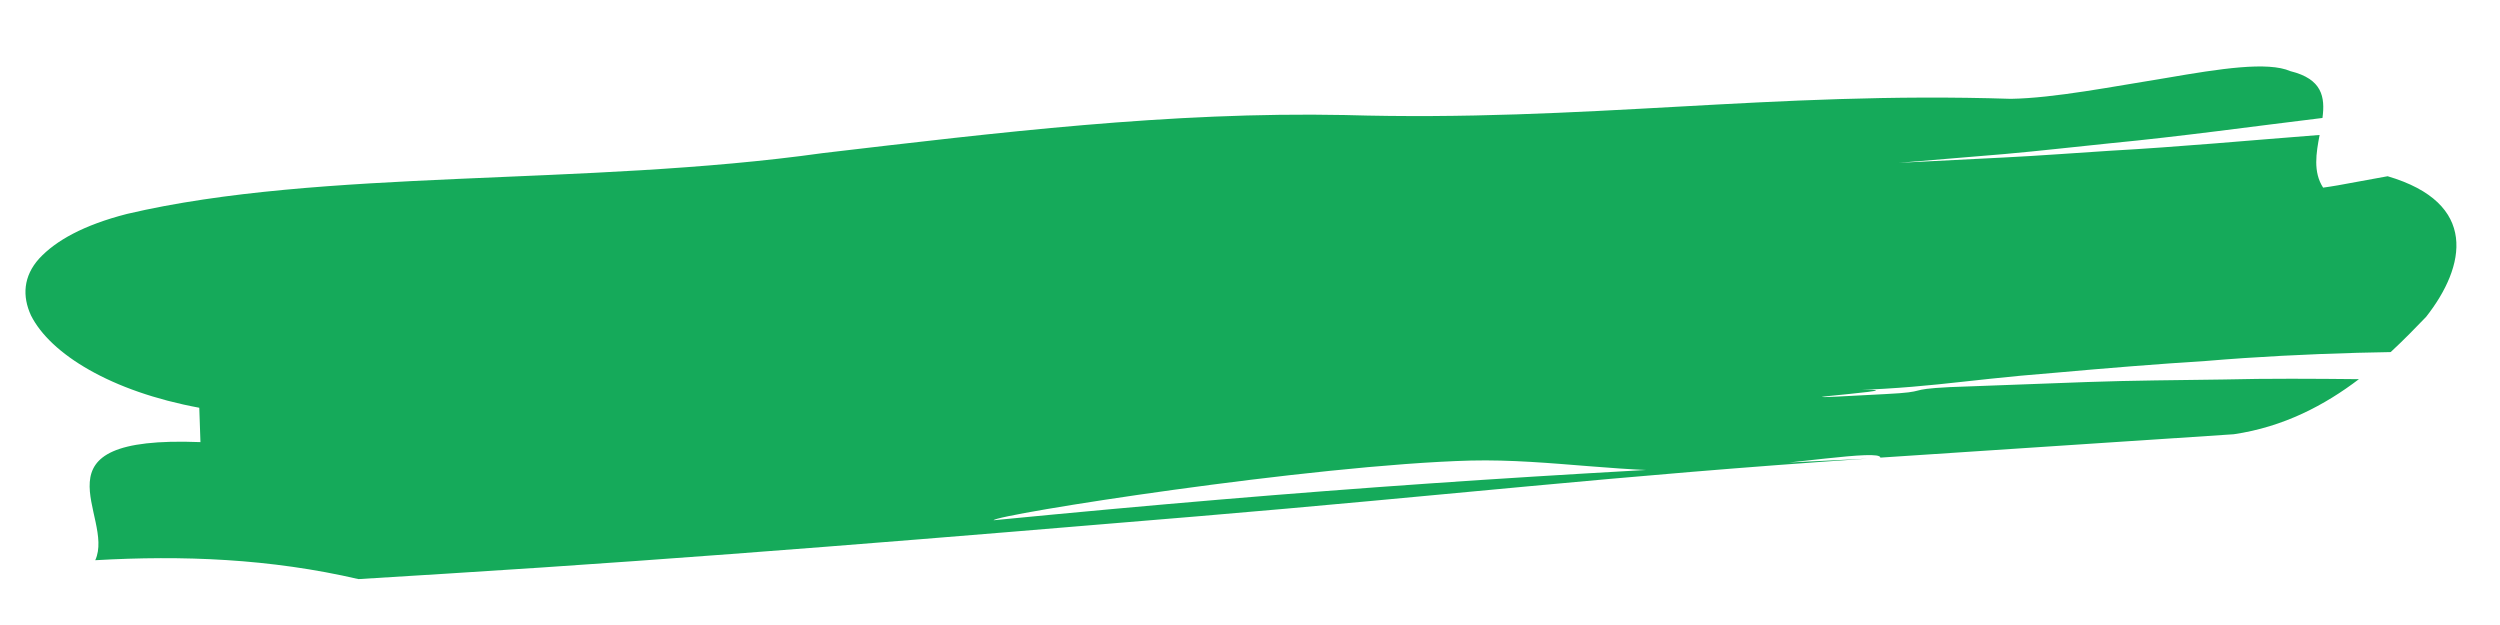 <svg xmlns="http://www.w3.org/2000/svg" xmlns:xlink="http://www.w3.org/1999/xlink" width="200" zoomAndPan="magnify" viewBox="0 0 150 37.5" height="50" preserveAspectRatio="xMidYMid meet" version="1.0"><defs><clipPath id="id1"><path d="M 1 3.699 L 148 3.699 L 148 34.785 L 1 34.785 Z M 1 3.699 " clip-rule="nonzero"/></clipPath></defs><g clip-path="url(#id1)"><path fill="rgb(8.24%, 66.669%, 35.289%)" d="M 120.254 9.449 C 122.367 9.344 124.465 9.18 126.574 9.047 C 130.797 8.812 134.977 8.422 139.176 8.098 C 138.969 9.188 138.777 10.32 139.387 11.258 C 139.387 11.258 140.035 11.172 140.84 11.016 C 141.645 10.867 142.613 10.691 143.258 10.574 C 148.715 12.18 147.961 15.965 145.566 19.012 C 144.945 19.656 144.242 20.383 143.441 21.125 C 142.77 21.141 142.094 21.156 141.43 21.168 C 138.395 21.254 135.402 21.402 132.387 21.656 C 129.391 21.844 126.383 22.09 123.332 22.363 C 117.242 22.84 115.441 23.383 108.859 23.469 C 99.625 23.32 118.027 22.742 108.859 23.469 C 119.746 23.082 102.047 24.258 113.121 23.645 C 115.895 23.508 114.219 23.367 116.977 23.227 C 119.738 23.125 122.484 23.023 125.219 22.922 C 127.961 22.824 130.676 22.812 133.398 22.77 C 136.129 22.703 138.828 22.723 141.535 22.75 C 139.496 24.301 137.023 25.617 134.023 26.055 C 126.871 26.527 119.816 26.996 112.824 27.457 C 112.793 26.941 107.355 27.887 102.551 28.195 C 97.75 28.473 93.016 27.52 88.254 27.633 C 78.723 27.887 59.75 30.871 59.617 31.215 C 59.57 31.219 59.523 31.223 59.477 31.227 C 59.523 31.223 59.57 31.219 59.617 31.215 C 59.5 31.516 59.59 31.738 60.812 31.652 C 59.59 31.738 59.5 31.52 59.617 31.215 C 78.941 29.332 92.598 28.441 112.027 27.52 C 96.957 28.535 86.672 29.738 71.848 30.98 C 57.027 32.219 42.125 33.469 26.75 34.422 C 25.441 34.504 22.82 34.664 21.508 34.746 C 16.211 33.516 10.945 33.312 5.715 33.613 C 6.934 30.961 1.516 26.109 12.027 26.527 C 12.008 26.012 11.973 24.98 11.957 24.465 C 6.664 23.488 3.02 21.238 1.859 18.926 C 1.328 17.773 1.395 16.574 2.352 15.512 C 3.348 14.438 5.012 13.504 7.617 12.836 C 19.305 10.09 35.059 11.191 49.383 9.184 C 59.809 7.961 70.223 6.691 80.695 6.902 C 95.113 7.324 106.273 5.465 120.652 5.93 C 123.258 5.887 126.789 5.188 130.008 4.672 C 133.211 4.121 136.07 3.676 137.426 4.27 C 139.332 4.738 139.516 5.82 139.348 7.078 C 135.105 7.594 130.887 8.184 126.629 8.594 C 124.508 8.809 122.395 9.055 120.273 9.242 C 118.152 9.418 116.035 9.594 113.926 9.77 " fill-opacity="1" fill-rule="nonzero"/></g></svg>